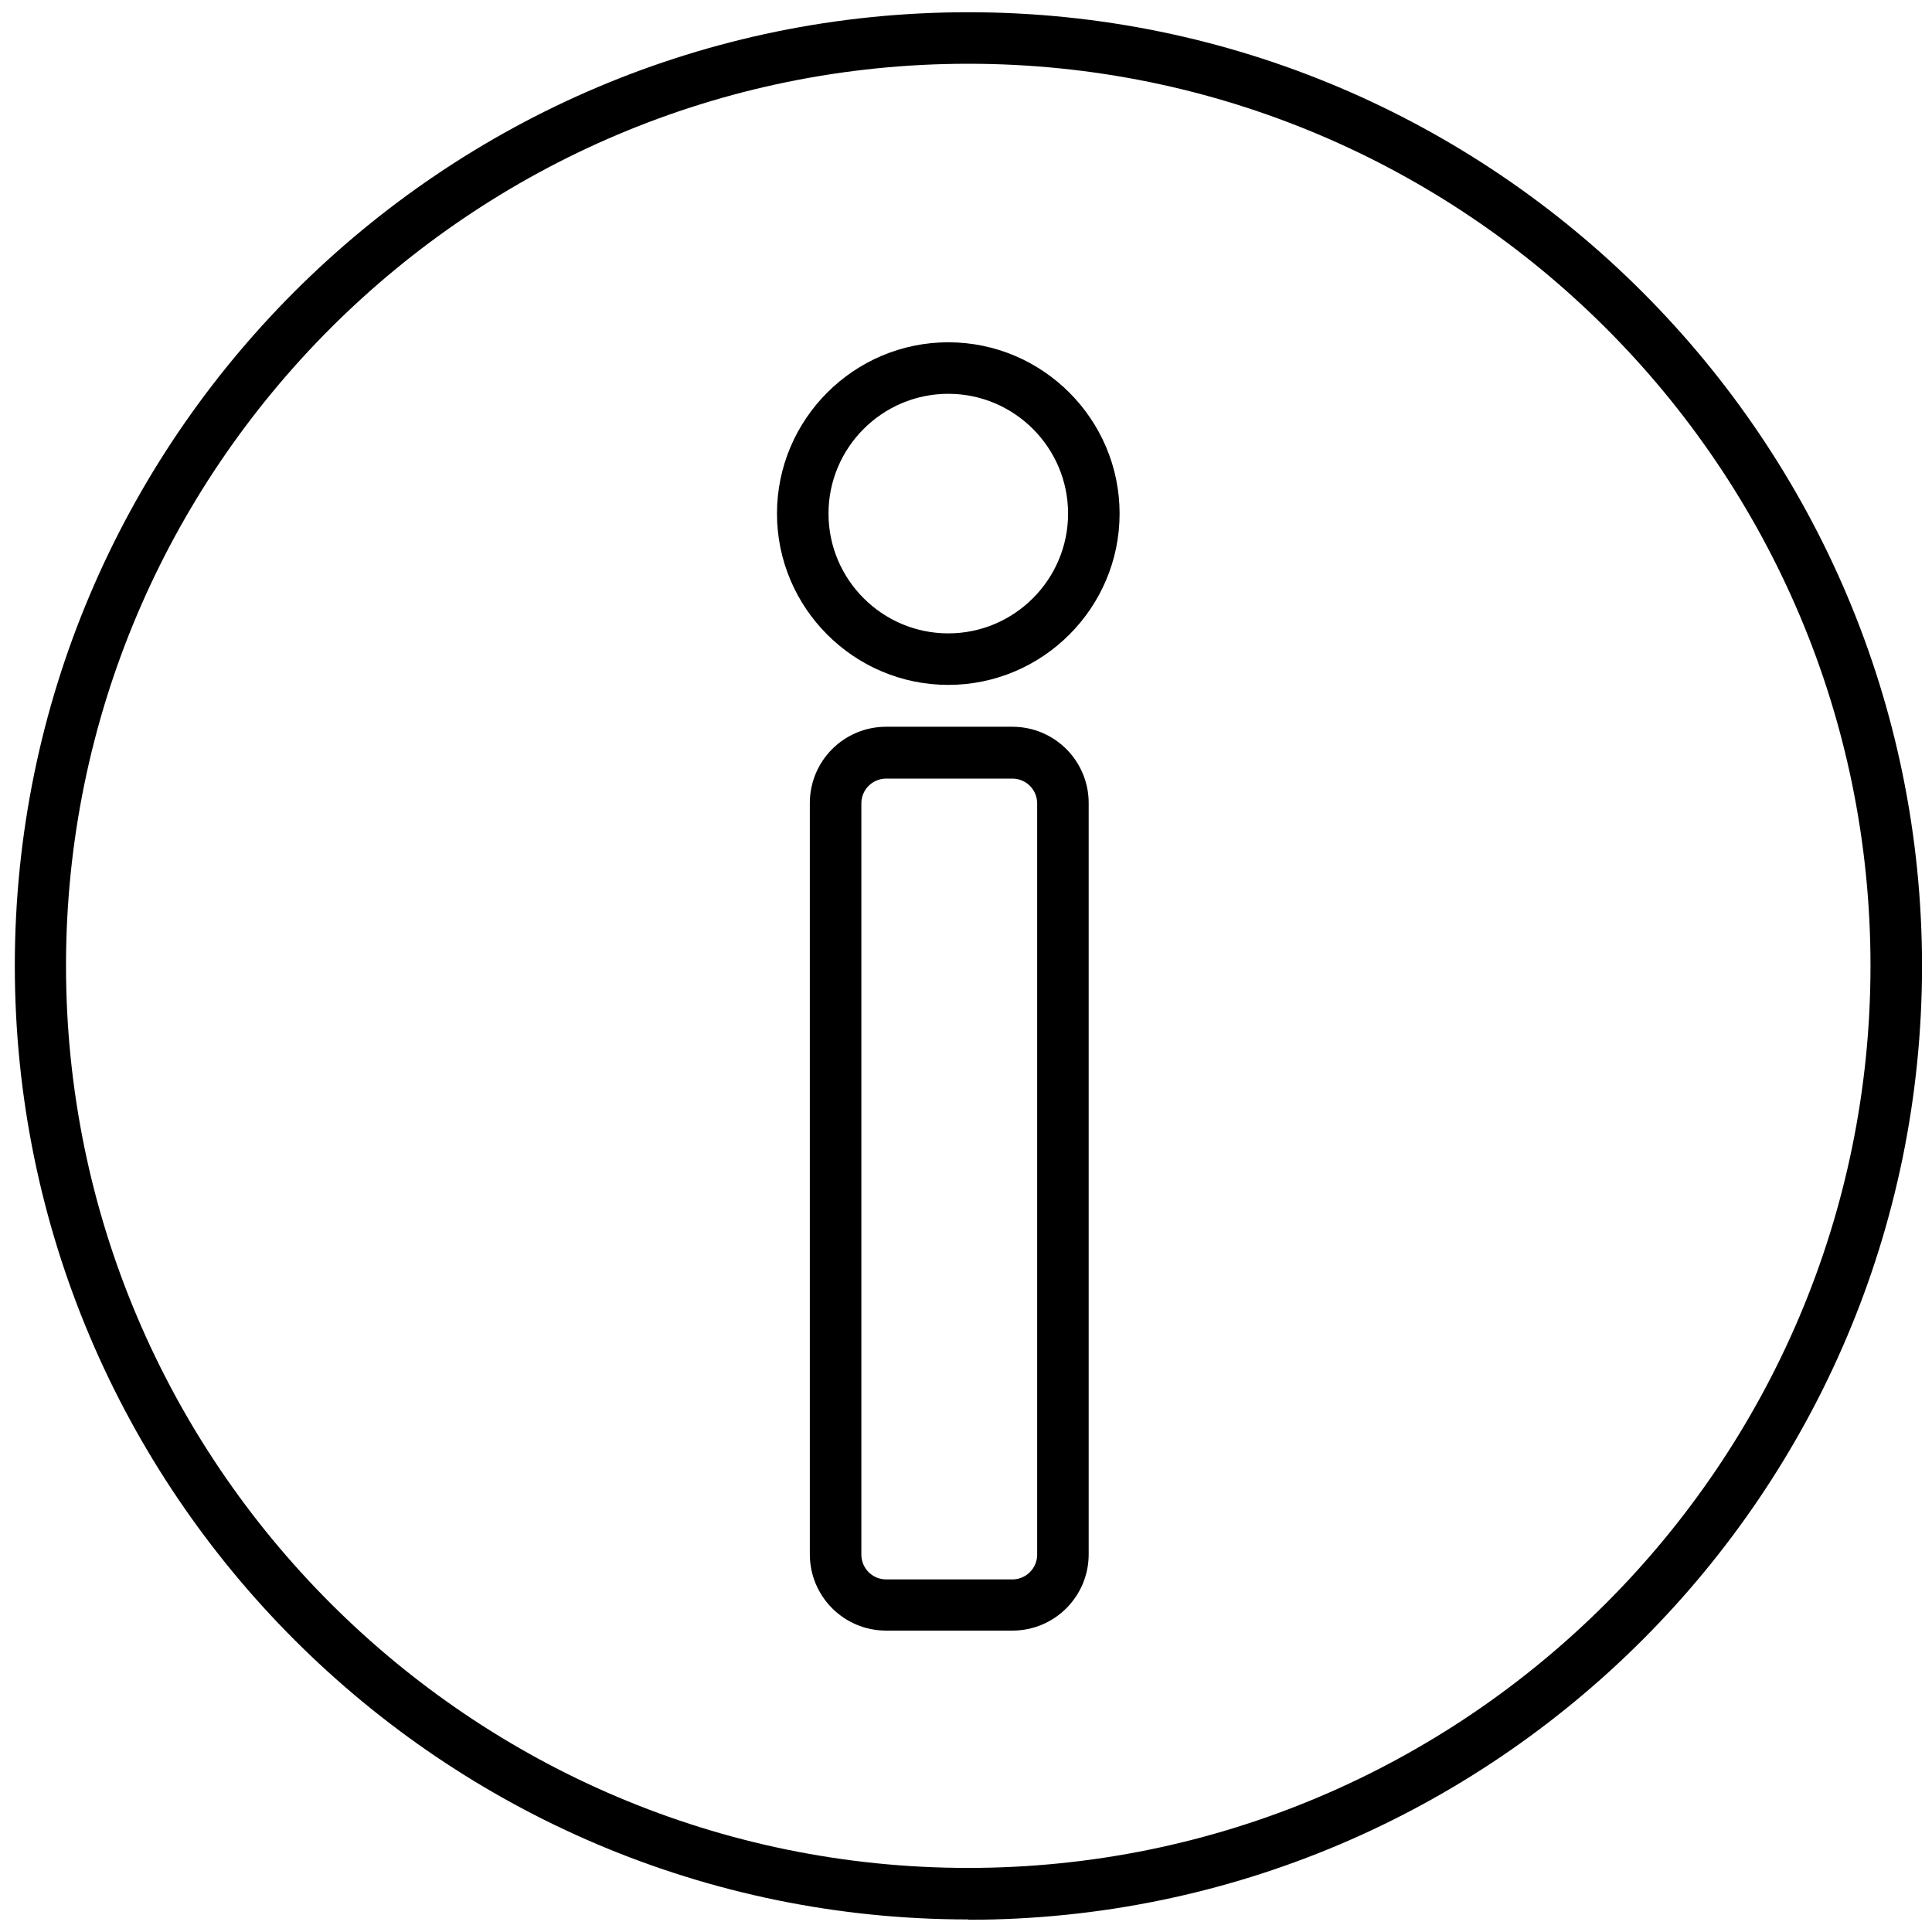 <?xml version="1.0" encoding="UTF-8"?><svg xmlns="http://www.w3.org/2000/svg" viewBox="0 0 60 60" width="60" height="60" fill="none"><path fill="currentColor" d="m30.07,59.61C13.74,59.61.46,46.32.46,29.99S13.74.38,30.07.38s29.62,13.29,29.62,29.62-13.29,29.62-29.62,29.62Zm0-57.63C14.62,1.98,2.05,14.54,2.05,29.99s12.57,28.02,28.02,28.02,28.02-12.57,28.02-28.02S45.52,1.98,30.07,1.98Z"/><path fill="currentColor" d="m31.44,50.64h-3.92c-1.31,0-2.37-1.06-2.37-2.37v-23.33c0-1.31,1.06-2.37,2.37-2.37h3.92c1.31,0,2.37,1.06,2.37,2.37v23.33c0,1.31-1.06,2.37-2.37,2.37Zm-3.92-26.46c-.42,0-.77.34-.77.77v23.33c0,.42.34.77.77.77h3.92c.42,0,.77-.34.77-.77v-23.33c0-.42-.34-.77-.77-.77h-3.92Z"/><path fill="currentColor" d="m29.45,21.27c-2.93,0-5.32-2.39-5.32-5.32s2.39-5.32,5.32-5.32,5.32,2.39,5.32,5.32-2.39,5.32-5.32,5.32Zm0-9.04c-2.05,0-3.72,1.67-3.72,3.72s1.67,3.72,3.72,3.72,3.72-1.67,3.72-3.72-1.67-3.72-3.72-3.72Z"/></svg>